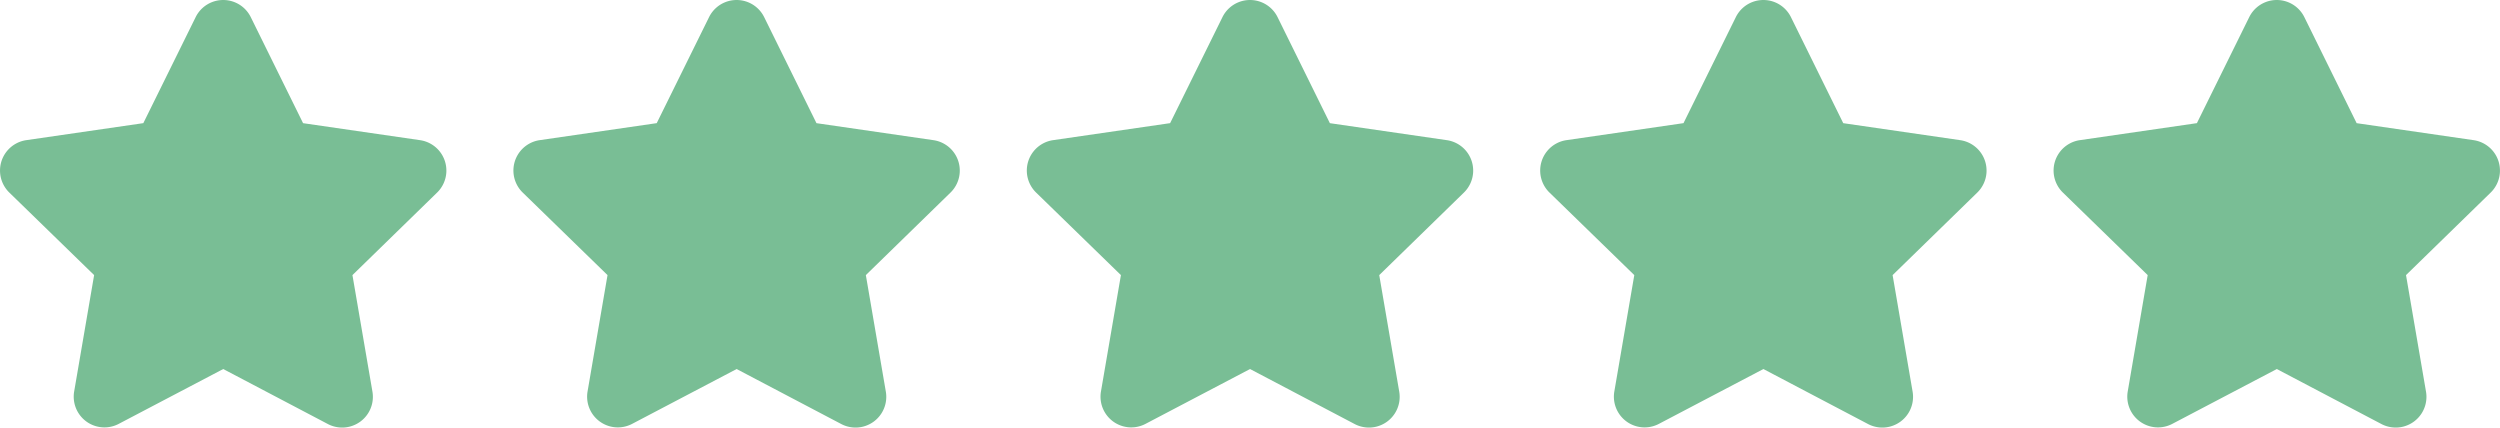 <?xml version="1.0" encoding="UTF-8"?>
<svg xmlns="http://www.w3.org/2000/svg" width="91.05" height="15.574" viewBox="0 0 91.05 15.574">
  <g id="Group_42" data-name="Group 42" transform="translate(-25 -8569.404)">
    <path id="star_5_" data-name="star (5)" d="M10.13,15.861l-3.811,2A1.119,1.119,0,0,1,4.7,16.684l.728-4.244L2.339,9.434a1.119,1.119,0,0,1,.62-1.909L7.22,6.906,9.126,3.045a1.119,1.119,0,0,1,2.007,0l1.905,3.862,4.261.619a1.119,1.119,0,0,1,.62,1.909L14.836,12.44l.728,4.244a1.119,1.119,0,0,1-1.624,1.18Z" transform="translate(23 8566.983)" fill="#79be95"></path>
    <path id="star_5_2" data-name="star (5)" d="M10.13,15.861l-3.811,2A1.119,1.119,0,0,1,4.7,16.684l.728-4.244L2.339,9.434a1.119,1.119,0,0,1,.62-1.909L7.22,6.906,9.126,3.045a1.119,1.119,0,0,1,2.007,0l1.905,3.862,4.261.619a1.119,1.119,0,0,1,.62,1.909L14.836,12.44l.728,4.244a1.119,1.119,0,0,1-1.624,1.18Z" transform="translate(60.396 8566.983)" fill="#79be95"></path>
    <path id="star_5_3" data-name="star (5)" d="M10.13,15.861l-3.811,2A1.119,1.119,0,0,1,4.7,16.684l.728-4.244L2.339,9.434a1.119,1.119,0,0,1,.62-1.909L7.22,6.906,9.126,3.045a1.119,1.119,0,0,1,2.007,0l1.905,3.862,4.261.619a1.119,1.119,0,0,1,.62,1.909L14.836,12.44l.728,4.244a1.119,1.119,0,0,1-1.624,1.18Z" transform="translate(41.698 8566.983)" fill="#79be95"></path>
    <path id="star_5_4" data-name="star (5)" d="M10.13,15.861l-3.811,2A1.119,1.119,0,0,1,4.7,16.684l.728-4.244L2.339,9.434a1.119,1.119,0,0,1,.62-1.909L7.22,6.906,9.126,3.045a1.119,1.119,0,0,1,2.007,0l1.905,3.862,4.261.619a1.119,1.119,0,0,1,.62,1.909L14.836,12.44l.728,4.244a1.119,1.119,0,0,1-1.624,1.18Z" transform="translate(79.093 8566.983)" fill="#79be95"></path>
    <path id="star_5_5" data-name="star (5)" d="M10.13,15.861l-3.811,2A1.119,1.119,0,0,1,4.7,16.684l.728-4.244L2.339,9.434a1.119,1.119,0,0,1,.62-1.909L7.22,6.906,9.126,3.045a1.119,1.119,0,0,1,2.007,0l1.905,3.862,4.261.619a1.119,1.119,0,0,1,.62,1.909L14.836,12.44l.728,4.244a1.119,1.119,0,0,1-1.624,1.18Z" transform="translate(97.791 8566.983)" fill="#79be95"></path>
  </g>
</svg>
